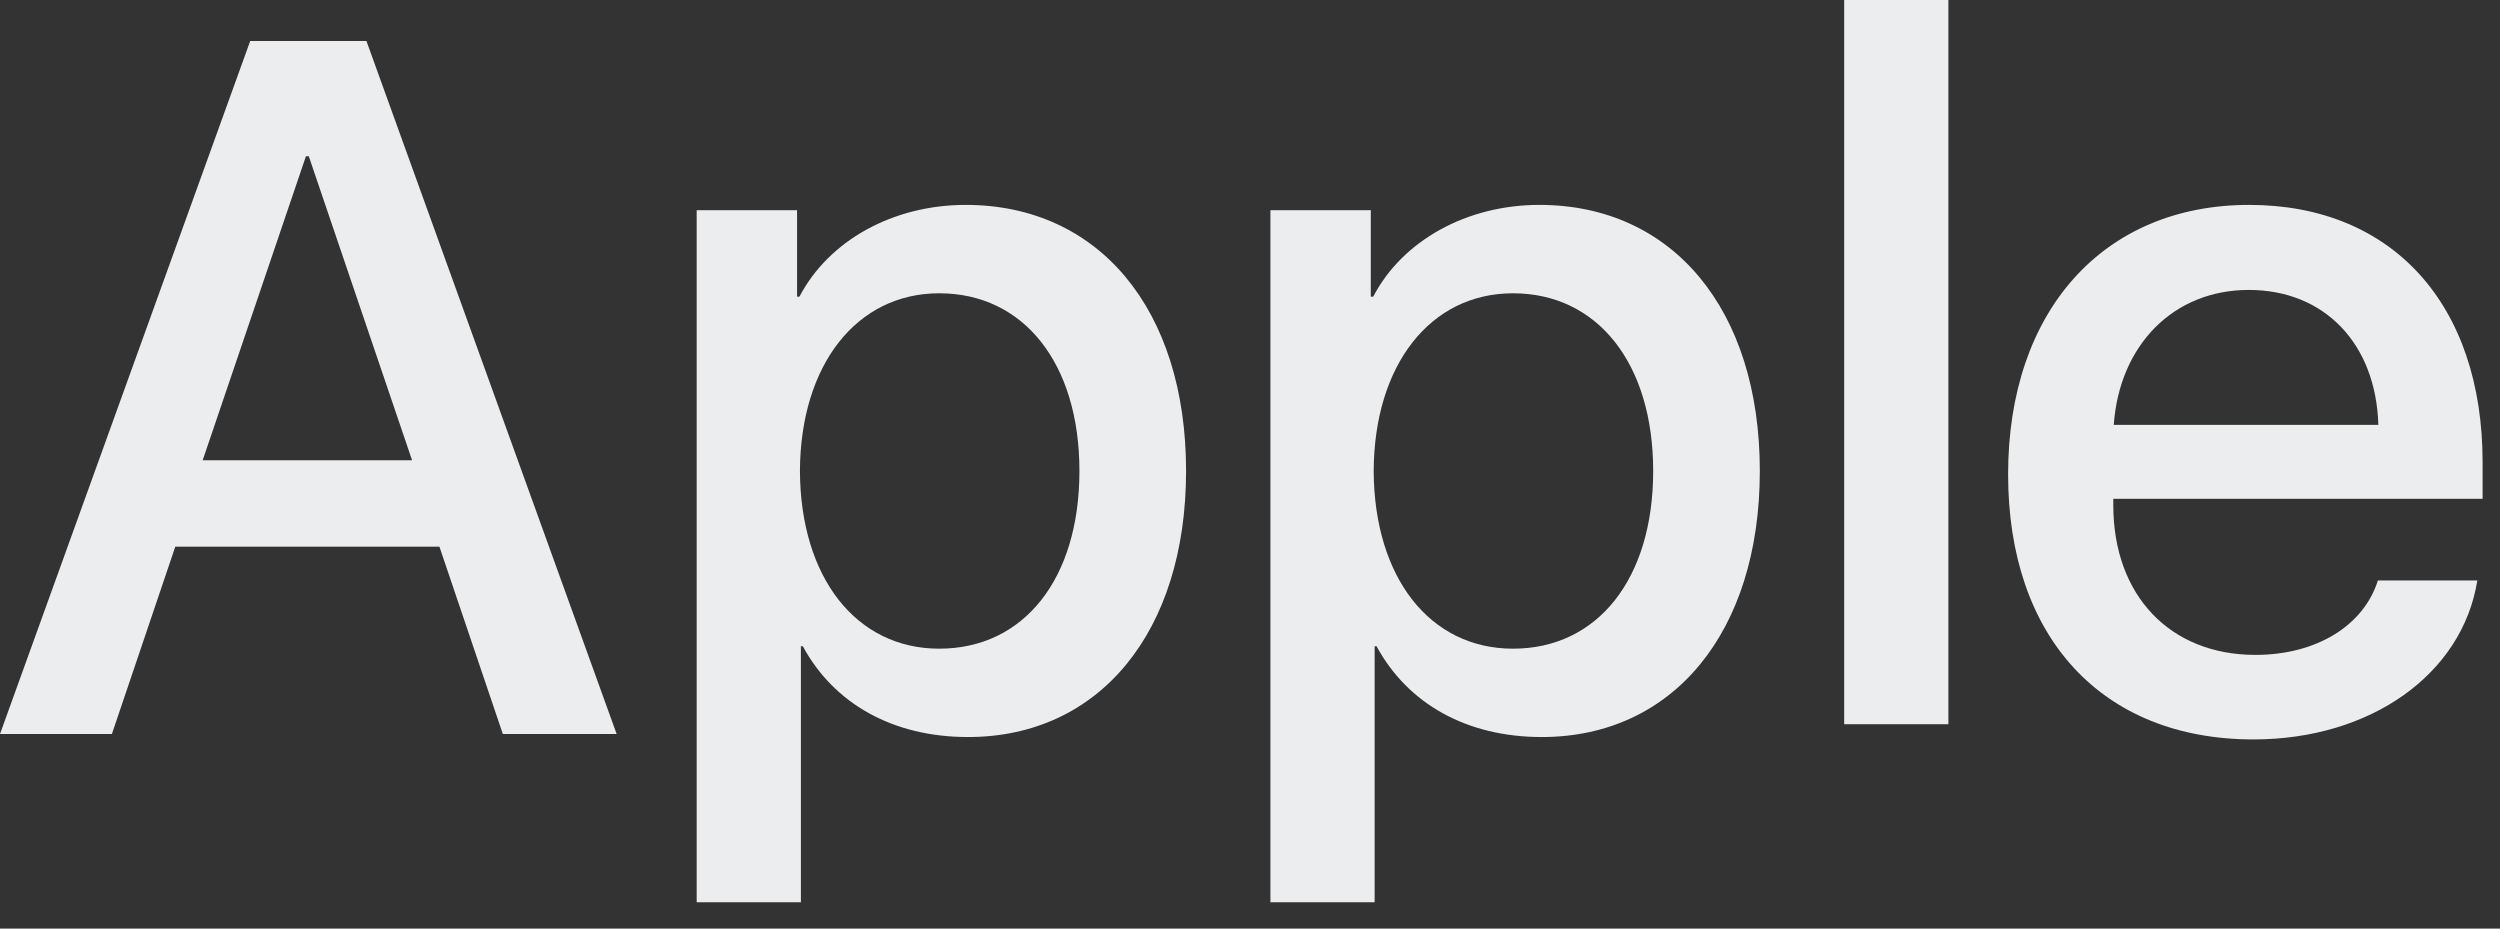 <svg width="70" height="26" viewBox="0 0 70 26" fill="none" xmlns="http://www.w3.org/2000/svg">
<rect x="0" y="0" width="70" height="26" fill="#333333" stroke="none"/>
<path d="M62.964 8.118C60.866 8.118 59.346 9.651 59.185 11.896H66.594C66.527 9.624 65.088 8.118 62.964 8.118ZM66.581 16.253H69.365C68.948 18.875 66.379 20.704 63.098 20.704C58.862 20.704 56.227 17.853 56.227 13.281C56.227 8.709 58.889 5.737 62.977 5.737C66.984 5.737 69.513 8.521 69.513 12.945V13.967H59.172V14.142C59.172 16.67 60.758 18.337 63.152 18.337C64.846 18.337 66.178 17.53 66.581 16.253Z" fill="#EBEDEF"/>
<path d="M51.637 20.278V0H54.555V20.278H51.637Z" fill="#EBEDEF"/>
<path d="M43.102 5.737C46.827 5.737 49.275 8.655 49.275 13.187C49.275 17.705 46.841 20.637 43.17 20.637C41.072 20.637 39.418 19.709 38.544 18.095H38.49V25.263H35.572V5.885H38.382V8.306H38.45C39.27 6.733 41.072 5.737 43.102 5.737ZM42.363 18.163C44.729 18.163 46.289 16.213 46.289 13.187C46.289 10.175 44.729 8.212 42.363 8.212C40.05 8.212 38.477 10.215 38.463 13.187C38.477 16.172 40.036 18.163 42.363 18.163Z" fill="#EBEDEF"/>
<path d="M27.038 5.737C30.762 5.737 33.21 8.655 33.21 13.187C33.21 17.705 30.776 20.637 27.105 20.637C25.007 20.637 23.353 19.709 22.479 18.095H22.425V25.263H19.507V5.885H22.318V8.306H22.385C23.205 6.733 25.007 5.737 27.038 5.737ZM26.298 18.163C28.665 18.163 30.224 16.213 30.224 13.187C30.224 10.175 28.665 8.212 26.298 8.212C23.985 8.212 22.412 10.215 22.398 13.187C22.412 16.172 23.972 18.163 26.298 18.163Z" fill="#EBEDEF"/>
<path d="M14.079 20.552L12.304 15.307H4.908L3.133 20.552H0L7.006 1.148H10.26L17.266 20.552H14.079ZM8.566 4.375L5.675 12.887H11.538L8.646 4.375H8.566Z" fill="#EBEDEF"/>
</svg>
